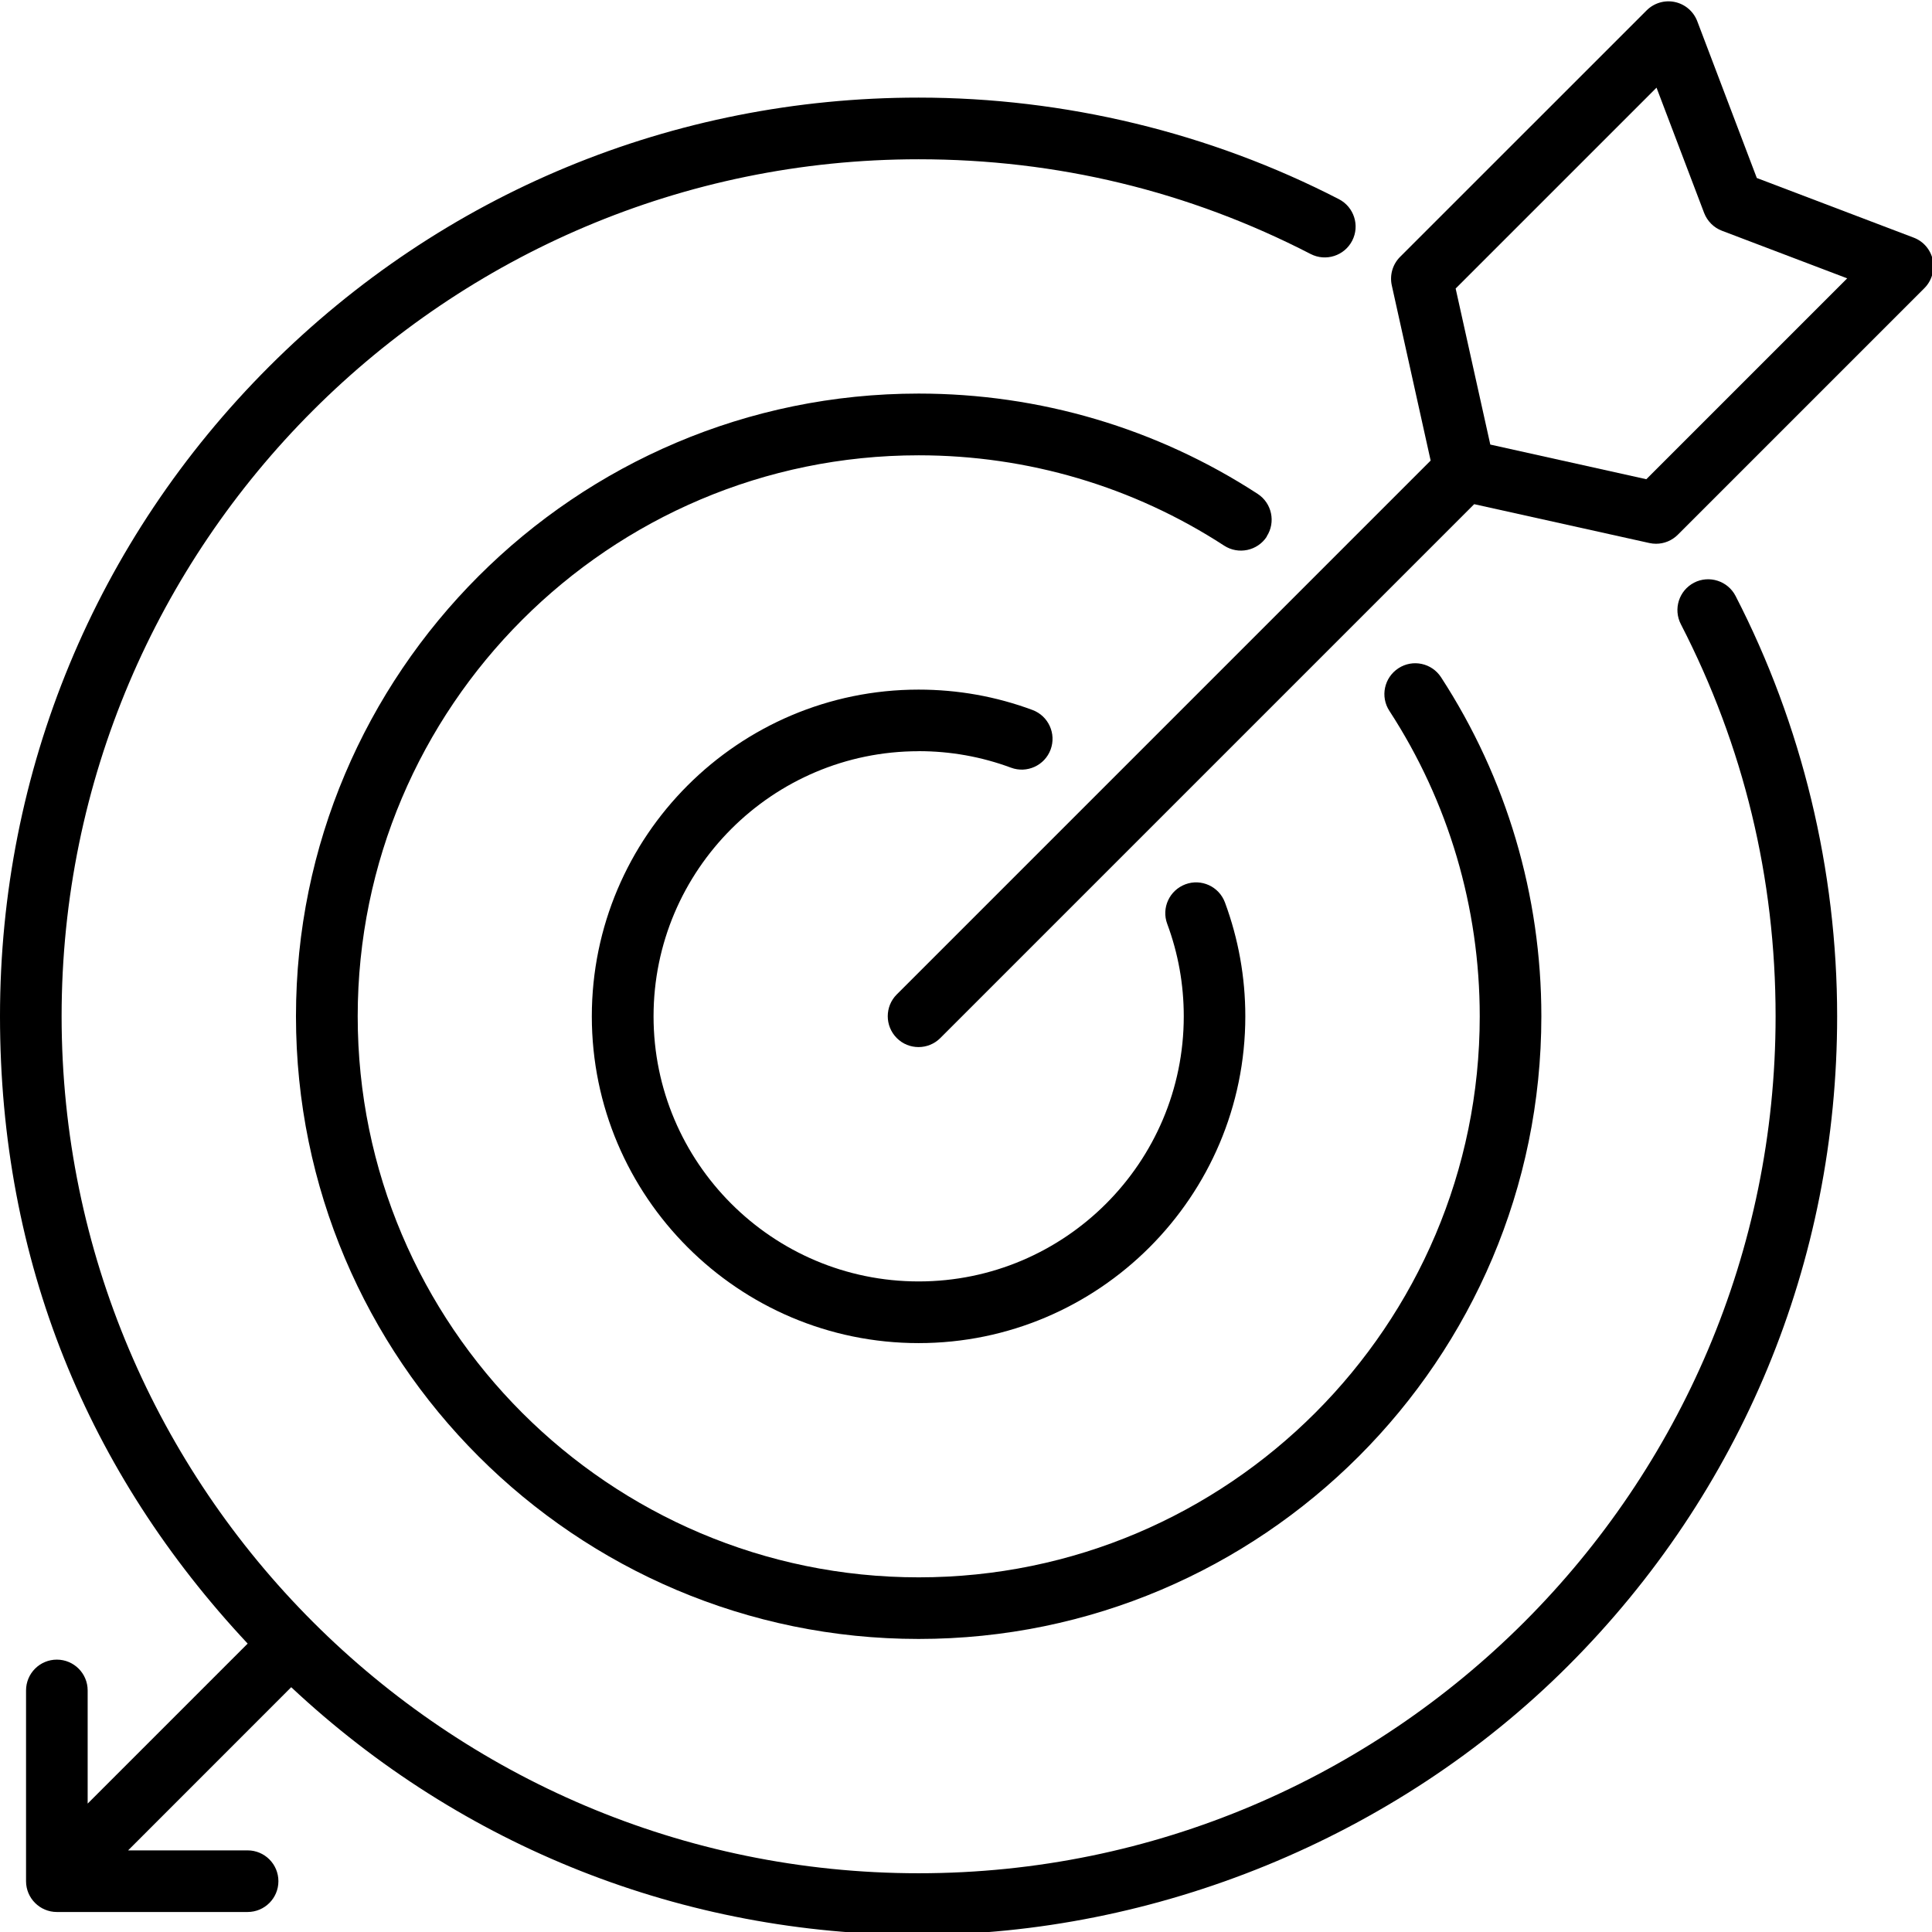 <svg xmlns="http://www.w3.org/2000/svg" xmlns:xlink="http://www.w3.org/1999/xlink" id="Layer_2" data-name="Layer 2" viewBox="0 0 316.72 316.72"><defs><style> .cls-1 { fill: none; } .cls-2 { clip-path: url(#clippath-1); } .cls-3 { clip-path: url(#clippath); } </style><clipPath id="clippath"><rect class="cls-1" x="144.82" width="171.9" height="172.51"></rect></clipPath><clipPath id="clippath-1"><rect class="cls-1" y="15.17" width="302.15" height="301.55"></rect></clipPath></defs><g id="Layer_2-2" data-name="Layer 2"><g id="Layer_1-2" data-name="Layer 1-2"><g class="cls-3"><path d="M316.85,42.61c-.36-1.68-1.54-3.06-3.15-3.66l-25.7-9.77-9.76-25.7c-.61-1.6-1.99-2.79-3.67-3.15-1.67-.36-3.42.16-4.63,1.37l-40.42,40.41c-1.22,1.22-1.73,2.98-1.36,4.67l6.37,28.72-87.52,87.52c-1.97,1.97-1.97,5.17,0,7.15.98.99,2.28,1.48,3.57,1.48s2.58-.49,3.57-1.48l87.52-87.52,28.72,6.37c.36.08.73.12,1.09.12,1.33,0,2.61-.52,3.57-1.48l40.42-40.42c1.21-1.21,1.72-2.95,1.36-4.63h.02ZM269.89,78.56l-25.58-5.68-5.68-25.58,32.93-32.93,7.8,20.53c.52,1.35,1.58,2.42,2.93,2.93l20.53,7.8-32.93,32.93Z"></path></g><path d="M207.65,87.95c1.52-2.34.86-5.47-1.48-6.99-16.54-10.76-35.76-16.44-55.57-16.44-56.29,0-102.08,45.79-102.08,102.08s45.79,102.08,102.08,102.08,102.08-45.79,102.08-102.08c0-19.81-5.69-39.03-16.44-55.57-1.52-2.34-4.65-3.01-6.99-1.48s-3.01,4.65-1.48,6.99c9.69,14.9,14.81,32.21,14.81,50.07,0,50.72-41.26,91.97-91.97,91.97s-91.97-41.26-91.97-91.97,41.26-91.97,91.97-91.97c17.85,0,35.17,5.12,50.07,14.81,2.34,1.52,5.47.85,6.99-1.48l-.02-.02Z"></path><path d="M150.59,123.14c5.21,0,10.31.91,15.15,2.71,2.61.97,5.52-.36,6.49-2.97s-.36-5.52-2.97-6.49c-5.97-2.22-12.25-3.34-18.67-3.34-29.54,0-53.57,24.03-53.57,53.56s24.03,53.57,53.57,53.57,53.56-24.03,53.56-53.57c0-6.42-1.13-12.7-3.34-18.67-.97-2.61-3.88-3.95-6.49-2.97s-3.95,3.88-2.97,6.49c1.8,4.84,2.71,9.93,2.71,15.15,0,23.97-19.49,43.46-43.46,43.46s-43.46-19.49-43.46-43.46,19.5-43.46,43.46-43.46h-.01Z"></path><g class="cls-2"><path d="M277.72,95.52c-2.48,1.28-3.45,4.33-2.17,6.81,10.3,19.99,15.53,41.61,15.53,64.27,0,77.47-63.02,140.49-140.48,140.49S10.1,244.06,10.1,166.59,73.13,26.11,150.59,26.11c22.66,0,44.28,5.22,64.27,15.53,2.48,1.28,5.53.3,6.81-2.18s.3-5.53-2.18-6.81c-21.14-10.9-44.96-16.65-68.9-16.65-40.22,0-78.04,15.66-106.48,44.1C15.67,88.54,0,126.37,0,166.59s14.39,74.85,40.6,102.85l-26.23,26.23v-18.55c0-2.79-2.26-5.05-5.05-5.05s-5.05,2.26-5.05,5.05v31.27c0,2.79,2.27,5.05,5.05,5.05h31.27c2.79,0,5.05-2.26,5.05-5.05s-2.26-5.05-5.05-5.05h-19.59l26.74-26.75c27.99,26.22,64.31,40.6,102.85,40.6s78.04-15.67,106.48-44.11,44.1-66.26,44.1-106.48c0-23.94-5.76-47.77-16.65-68.9-1.28-2.48-4.33-3.45-6.81-2.18h0Z"></path></g></g></g></svg>